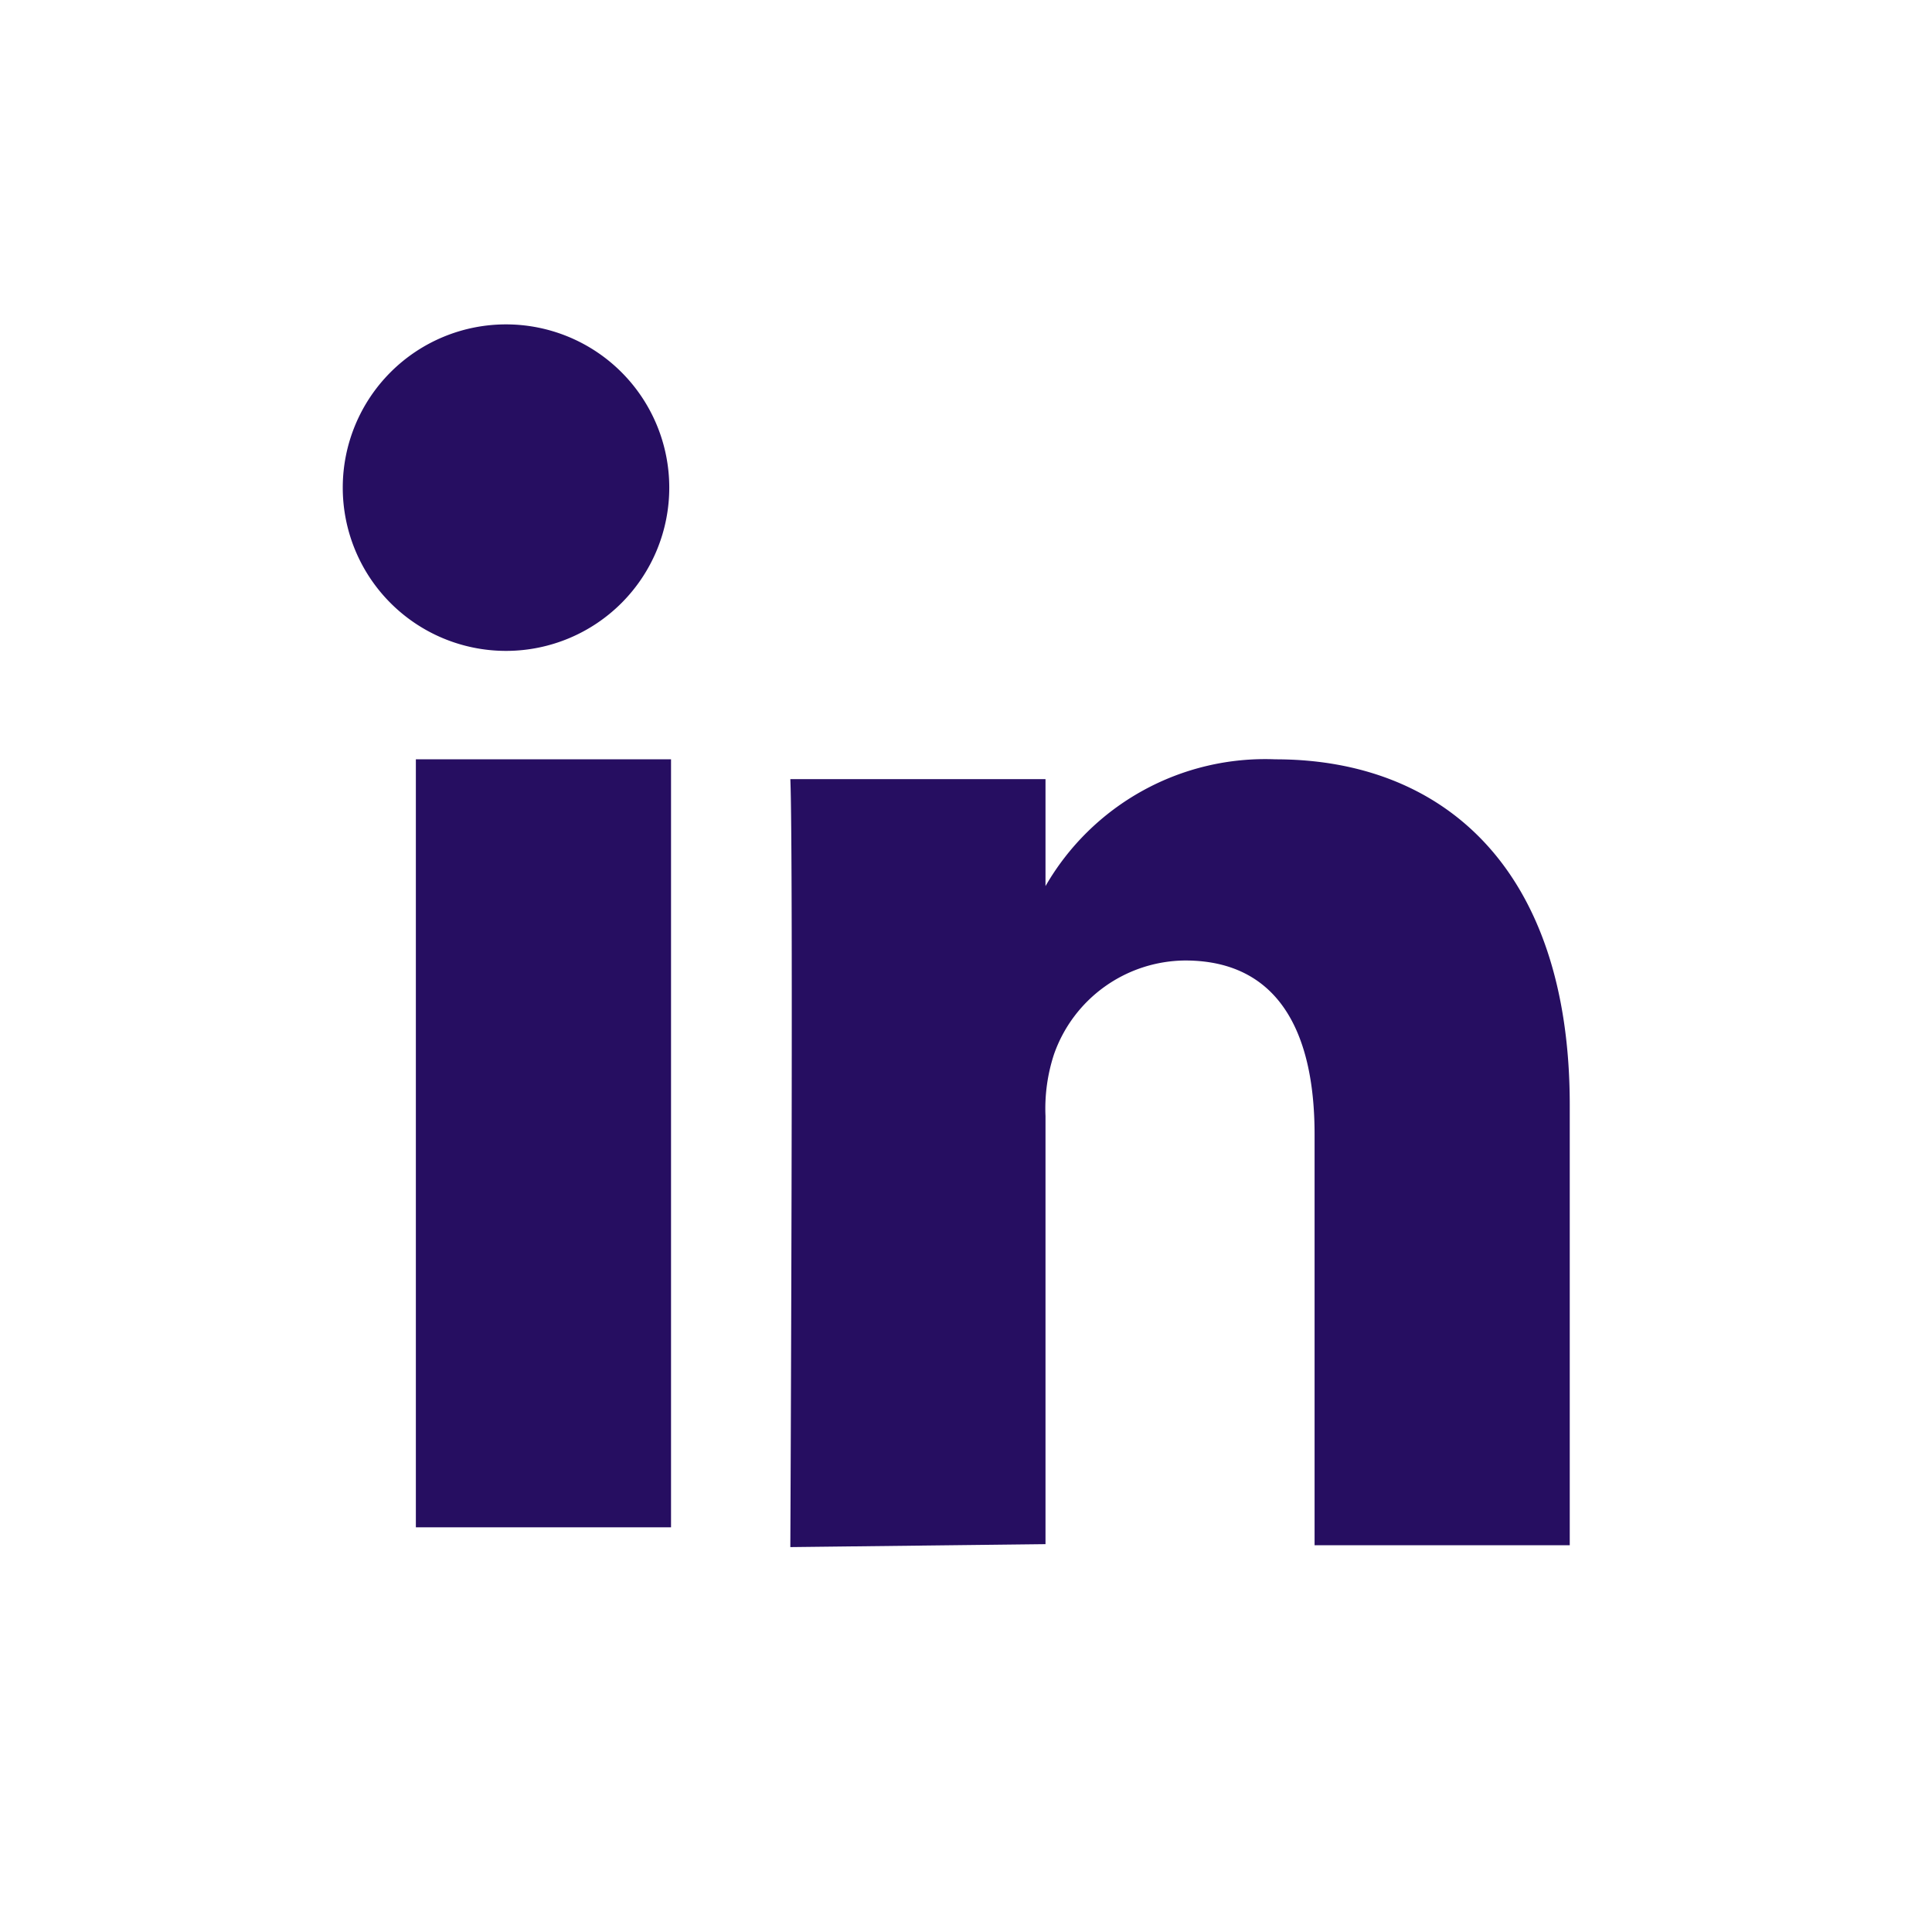 <svg xmlns="http://www.w3.org/2000/svg" width="40" height="40" viewBox="0 0 40 40"><defs><style>.a{fill:none;}.b{fill:#260e61;}</style></defs><path class="a" d="M4237,1389.524h40v40h-40Z" transform="translate(-4237 -1389.524)"/><path class="b" d="M4258.646,1421.494v-8.861a3.6,3.6,0,0,1,.177-1.284,2.9,2.9,0,0,1,2.714-1.939c1.916,0,2.68,1.462,2.68,3.6v8.506h5.283V1412.4c0-4.885-2.614-7.155-6.092-7.155a5.249,5.249,0,0,0-4.762,2.625v-2.215h-5.283c.067,1.495,0,15.9,0,15.9ZM4247.46,1403a3.38,3.38,0,1,1,.033,0Zm-1.85,2.245h5.283v15.9h-5.283Z" transform="translate(-4237 -1389.524)"/></svg>